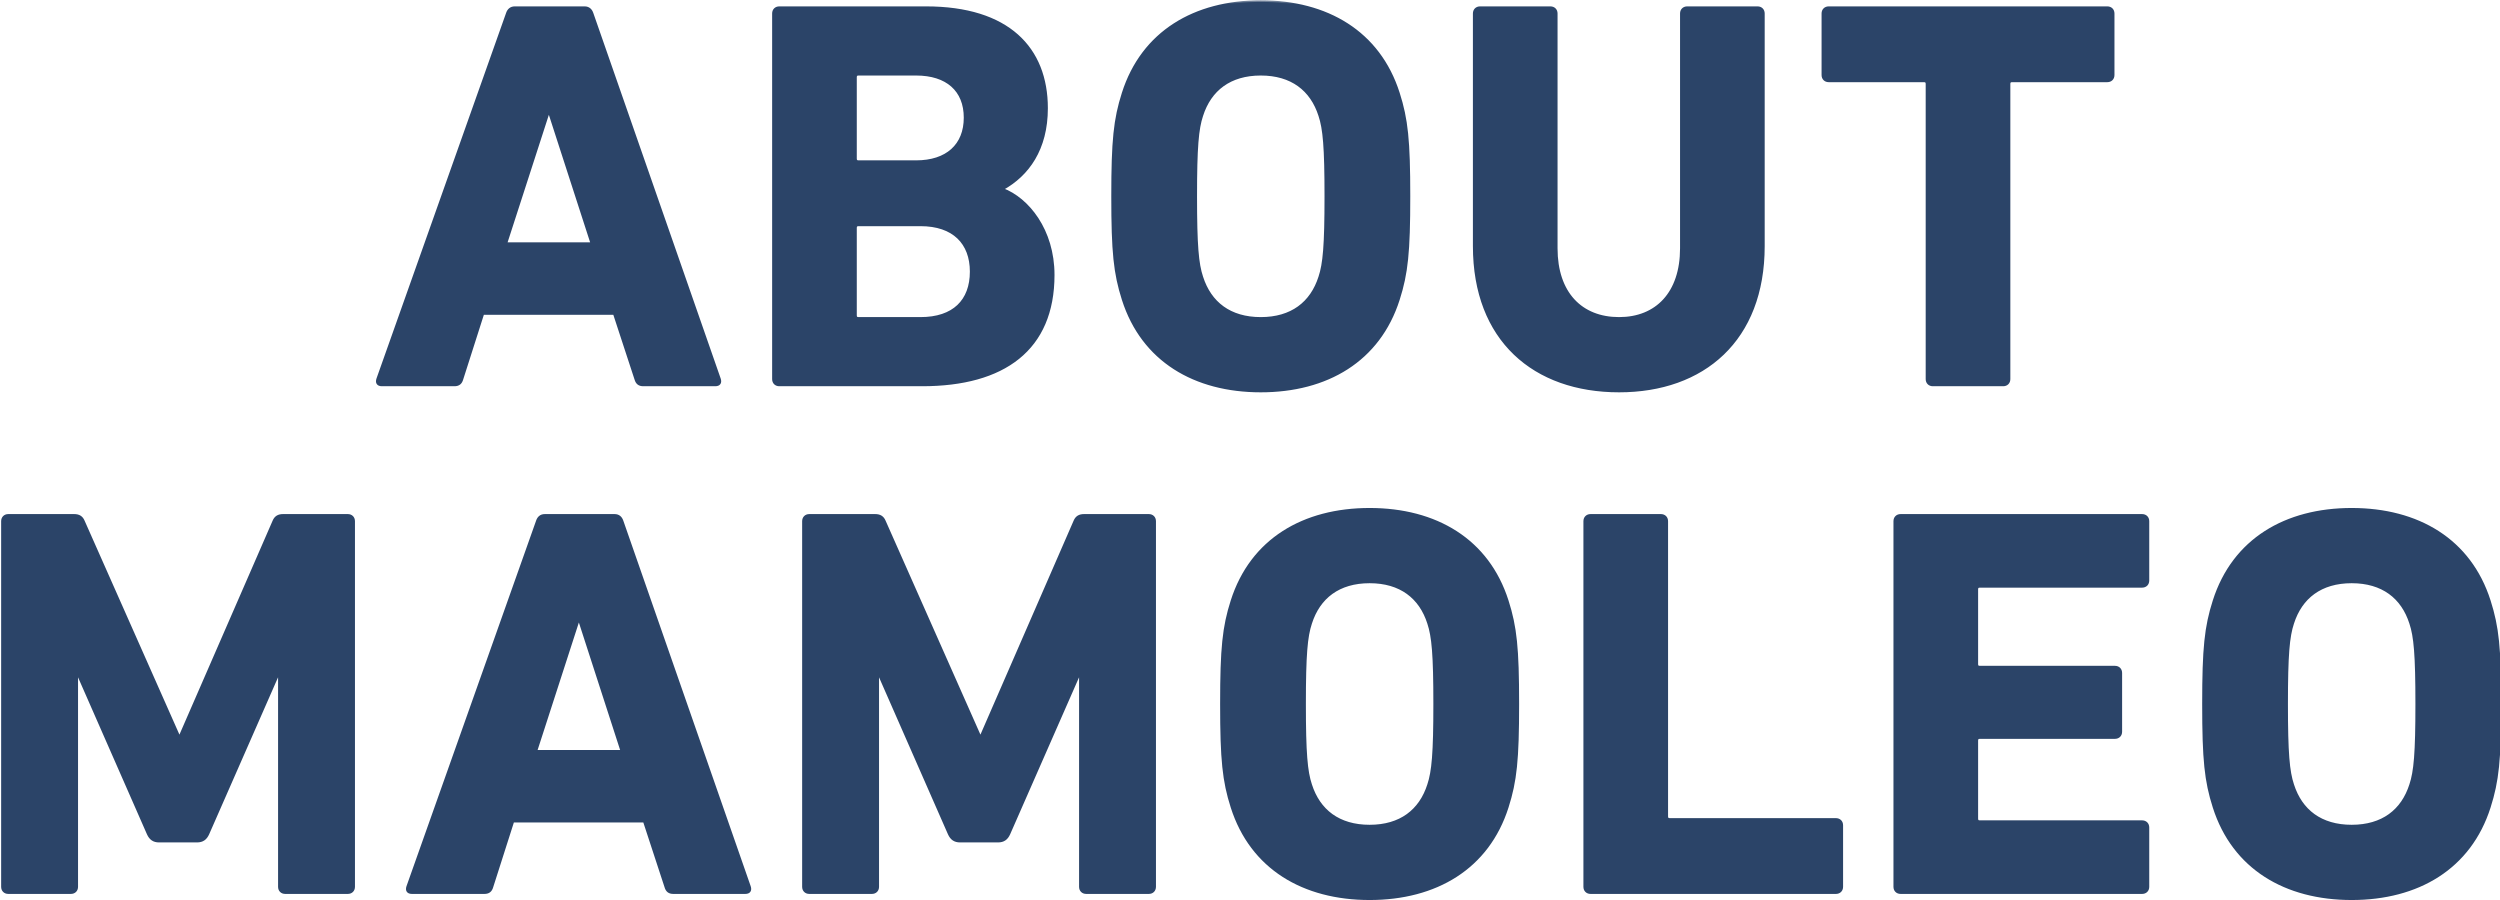 <svg width="325" height="117" viewBox="0 0 325 117" fill="none" xmlns="http://www.w3.org/2000/svg">
<mask id="path-1-outside-1_239_103526" maskUnits="userSpaceOnUse" x="-0.5" y="0" width="326" height="118" fill="black">
<rect fill="white" x="-0.5" width="326" height="118"/>
<path d="M49.14 49.28L65.988 1.76C66.132 1.328 66.42 1.04 66.924 1.04H75.996C76.5 1.04 76.788 1.328 76.932 1.76L93.492 49.28C93.636 49.712 93.492 50 92.988 50H83.628C83.124 50 82.836 49.784 82.692 49.28L79.884 40.712H62.748L60.012 49.28C59.868 49.784 59.58 50 59.076 50H49.644C49.14 50 48.996 49.712 49.14 49.28ZM65.7 31.712H77.004L71.46 14.576H71.244L65.7 31.712ZM100.588 49.28V1.76C100.588 1.328 100.876 1.04 101.308 1.04H120.388C131.044 1.04 136.012 6.296 136.012 14.072C136.012 19.4 133.564 22.712 130.324 24.512V24.656C133.564 25.88 136.876 29.912 136.876 35.744C136.876 45.392 130.468 50 119.884 50H101.308C100.876 50 100.588 49.712 100.588 49.28ZM111.604 21.056H119.092C123.124 21.056 125.5 18.896 125.5 15.296C125.5 11.696 123.124 9.608 119.092 9.608H111.604C111.316 9.608 111.172 9.752 111.172 10.04V20.624C111.172 20.912 111.316 21.056 111.604 21.056ZM111.172 41C111.172 41.288 111.316 41.432 111.604 41.432H119.668C123.988 41.432 126.292 39.128 126.292 35.312C126.292 31.568 123.988 29.192 119.668 29.192H111.604C111.316 29.192 111.172 29.336 111.172 29.624V41ZM163.901 50.792C155.333 50.792 148.565 46.832 146.045 38.912C144.965 35.528 144.677 32.792 144.677 25.52C144.677 18.248 144.965 15.512 146.045 12.128C148.565 4.208 155.333 0.248 163.901 0.248C172.469 0.248 179.237 4.208 181.757 12.128C182.837 15.512 183.125 18.248 183.125 25.52C183.125 32.792 182.837 35.528 181.757 38.912C179.237 46.832 172.469 50.792 163.901 50.792ZM163.901 41.432C167.933 41.432 170.525 39.416 171.605 36.032C172.181 34.304 172.397 31.928 172.397 25.52C172.397 19.112 172.181 16.736 171.605 15.008C170.525 11.624 167.933 9.608 163.901 9.608C159.869 9.608 157.277 11.624 156.197 15.008C155.621 16.736 155.405 19.112 155.405 25.52C155.405 31.928 155.621 34.304 156.197 36.032C157.277 39.416 159.869 41.432 163.901 41.432ZM210.48 50.792C199.464 50.792 191.688 44.168 191.688 32V1.76C191.688 1.328 191.976 1.04 192.408 1.04H201.552C201.984 1.04 202.272 1.328 202.272 1.76V32.288C202.272 38.12 205.512 41.432 210.48 41.432C215.376 41.432 218.616 38.12 218.616 32.288V1.76C218.616 1.328 218.904 1.04 219.336 1.04H228.48C228.912 1.04 229.2 1.328 229.2 1.76V32C229.2 44.168 221.424 50.792 210.48 50.792ZM260.414 50H251.27C250.838 50 250.55 49.712 250.55 49.28V10.904C250.55 10.616 250.406 10.472 250.118 10.472H237.734C237.302 10.472 237.014 10.184 237.014 9.752V1.76C237.014 1.328 237.302 1.04 237.734 1.04H273.95C274.382 1.04 274.67 1.328 274.67 1.76V9.752C274.67 10.184 274.382 10.472 273.95 10.472H261.566C261.278 10.472 261.134 10.616 261.134 10.904V49.28C261.134 49.712 260.846 50 260.414 50ZM0.359 115.28V67.76C0.359 67.328 0.647 67.04 1.079 67.04H9.647C10.223 67.04 10.583 67.256 10.799 67.76L23.183 95.696H23.471L35.639 67.76C35.855 67.256 36.215 67.04 36.791 67.04H45.215C45.647 67.04 45.935 67.328 45.935 67.76V115.28C45.935 115.712 45.647 116 45.215 116H37.079C36.647 116 36.359 115.712 36.359 115.28V87.704H36.071L26.999 108.368C26.711 109.016 26.279 109.304 25.631 109.304H20.663C20.015 109.304 19.583 109.016 19.295 108.368L10.223 87.704H9.935V115.28C9.935 115.712 9.647 116 9.215 116H1.079C0.647 116 0.359 115.712 0.359 115.28ZM53.041 115.28L69.889 67.76C70.033 67.328 70.321 67.04 70.825 67.04H79.897C80.401 67.04 80.689 67.328 80.833 67.76L97.393 115.28C97.537 115.712 97.393 116 96.889 116H87.529C87.025 116 86.737 115.784 86.593 115.28L83.785 106.712H66.649L63.913 115.28C63.769 115.784 63.481 116 62.977 116H53.545C53.041 116 52.897 115.712 53.041 115.28ZM69.601 97.712H80.905L75.361 80.576H75.145L69.601 97.712ZM104.489 115.28V67.76C104.489 67.328 104.777 67.04 105.209 67.04H113.777C114.353 67.04 114.713 67.256 114.929 67.76L127.313 95.696H127.601L139.769 67.76C139.985 67.256 140.345 67.04 140.921 67.04H149.345C149.777 67.04 150.065 67.328 150.065 67.76V115.28C150.065 115.712 149.777 116 149.345 116H141.209C140.777 116 140.489 115.712 140.489 115.28V87.704H140.201L131.129 108.368C130.841 109.016 130.409 109.304 129.761 109.304H124.793C124.145 109.304 123.713 109.016 123.425 108.368L114.353 87.704H114.065V115.28C114.065 115.712 113.777 116 113.345 116H105.209C104.777 116 104.489 115.712 104.489 115.28ZM178.051 116.792C169.483 116.792 162.715 112.832 160.195 104.912C159.115 101.528 158.827 98.792 158.827 91.52C158.827 84.248 159.115 81.512 160.195 78.128C162.715 70.208 169.483 66.248 178.051 66.248C186.619 66.248 193.387 70.208 195.907 78.128C196.987 81.512 197.275 84.248 197.275 91.52C197.275 98.792 196.987 101.528 195.907 104.912C193.387 112.832 186.619 116.792 178.051 116.792ZM178.051 107.432C182.083 107.432 184.675 105.416 185.755 102.032C186.331 100.304 186.547 97.928 186.547 91.52C186.547 85.112 186.331 82.736 185.755 81.008C184.675 77.624 182.083 75.608 178.051 75.608C174.019 75.608 171.427 77.624 170.347 81.008C169.771 82.736 169.555 85.112 169.555 91.52C169.555 97.928 169.771 100.304 170.347 102.032C171.427 105.416 174.019 107.432 178.051 107.432ZM206.054 115.28V67.76C206.054 67.328 206.342 67.04 206.774 67.04H215.918C216.35 67.04 216.638 67.328 216.638 67.76V106.136C216.638 106.424 216.782 106.568 217.07 106.568H238.67C239.102 106.568 239.39 106.856 239.39 107.288V115.28C239.39 115.712 239.102 116 238.67 116H206.774C206.342 116 206.054 115.712 206.054 115.28ZM246.36 115.28V67.76C246.36 67.328 246.648 67.04 247.08 67.04H278.472C278.904 67.04 279.192 67.328 279.192 67.76V75.464C279.192 75.896 278.904 76.184 278.472 76.184H257.376C257.088 76.184 256.944 76.328 256.944 76.616V86.336C256.944 86.624 257.088 86.768 257.376 86.768H274.944C275.376 86.768 275.664 87.056 275.664 87.488V95.12C275.664 95.552 275.376 95.84 274.944 95.84H257.376C257.088 95.84 256.944 95.984 256.944 96.272V106.424C256.944 106.712 257.088 106.856 257.376 106.856H278.472C278.904 106.856 279.192 107.144 279.192 107.576V115.28C279.192 115.712 278.904 116 278.472 116H247.08C246.648 116 246.36 115.712 246.36 115.28ZM305.718 116.792C297.15 116.792 290.382 112.832 287.862 104.912C286.782 101.528 286.494 98.792 286.494 91.52C286.494 84.248 286.782 81.512 287.862 78.128C290.382 70.208 297.15 66.248 305.718 66.248C314.286 66.248 321.054 70.208 323.574 78.128C324.654 81.512 324.942 84.248 324.942 91.52C324.942 98.792 324.654 101.528 323.574 104.912C321.054 112.832 314.286 116.792 305.718 116.792ZM305.718 107.432C309.75 107.432 312.342 105.416 313.422 102.032C313.998 100.304 314.214 97.928 314.214 91.52C314.214 85.112 313.998 82.736 313.422 81.008C312.342 77.624 309.75 75.608 305.718 75.608C301.686 75.608 299.094 77.624 298.014 81.008C297.438 82.736 297.222 85.112 297.222 91.52C297.222 97.928 297.438 100.304 298.014 102.032C299.094 105.416 301.686 107.432 305.718 107.432Z"/>
</mask>
<path d="M49.14 49.28L65.988 1.76C66.132 1.328 66.42 1.04 66.924 1.04H75.996C76.5 1.04 76.788 1.328 76.932 1.76L93.492 49.28C93.636 49.712 93.492 50 92.988 50H83.628C83.124 50 82.836 49.784 82.692 49.28L79.884 40.712H62.748L60.012 49.28C59.868 49.784 59.58 50 59.076 50H49.644C49.14 50 48.996 49.712 49.14 49.28ZM65.7 31.712H77.004L71.46 14.576H71.244L65.7 31.712ZM100.588 49.28V1.76C100.588 1.328 100.876 1.04 101.308 1.04H120.388C131.044 1.04 136.012 6.296 136.012 14.072C136.012 19.4 133.564 22.712 130.324 24.512V24.656C133.564 25.88 136.876 29.912 136.876 35.744C136.876 45.392 130.468 50 119.884 50H101.308C100.876 50 100.588 49.712 100.588 49.28ZM111.604 21.056H119.092C123.124 21.056 125.5 18.896 125.5 15.296C125.5 11.696 123.124 9.608 119.092 9.608H111.604C111.316 9.608 111.172 9.752 111.172 10.04V20.624C111.172 20.912 111.316 21.056 111.604 21.056ZM111.172 41C111.172 41.288 111.316 41.432 111.604 41.432H119.668C123.988 41.432 126.292 39.128 126.292 35.312C126.292 31.568 123.988 29.192 119.668 29.192H111.604C111.316 29.192 111.172 29.336 111.172 29.624V41ZM163.901 50.792C155.333 50.792 148.565 46.832 146.045 38.912C144.965 35.528 144.677 32.792 144.677 25.52C144.677 18.248 144.965 15.512 146.045 12.128C148.565 4.208 155.333 0.248 163.901 0.248C172.469 0.248 179.237 4.208 181.757 12.128C182.837 15.512 183.125 18.248 183.125 25.52C183.125 32.792 182.837 35.528 181.757 38.912C179.237 46.832 172.469 50.792 163.901 50.792ZM163.901 41.432C167.933 41.432 170.525 39.416 171.605 36.032C172.181 34.304 172.397 31.928 172.397 25.52C172.397 19.112 172.181 16.736 171.605 15.008C170.525 11.624 167.933 9.608 163.901 9.608C159.869 9.608 157.277 11.624 156.197 15.008C155.621 16.736 155.405 19.112 155.405 25.52C155.405 31.928 155.621 34.304 156.197 36.032C157.277 39.416 159.869 41.432 163.901 41.432ZM210.48 50.792C199.464 50.792 191.688 44.168 191.688 32V1.76C191.688 1.328 191.976 1.04 192.408 1.04H201.552C201.984 1.04 202.272 1.328 202.272 1.76V32.288C202.272 38.12 205.512 41.432 210.48 41.432C215.376 41.432 218.616 38.12 218.616 32.288V1.76C218.616 1.328 218.904 1.04 219.336 1.04H228.48C228.912 1.04 229.2 1.328 229.2 1.76V32C229.2 44.168 221.424 50.792 210.48 50.792ZM260.414 50H251.27C250.838 50 250.55 49.712 250.55 49.28V10.904C250.55 10.616 250.406 10.472 250.118 10.472H237.734C237.302 10.472 237.014 10.184 237.014 9.752V1.76C237.014 1.328 237.302 1.04 237.734 1.04H273.95C274.382 1.04 274.67 1.328 274.67 1.76V9.752C274.67 10.184 274.382 10.472 273.95 10.472H261.566C261.278 10.472 261.134 10.616 261.134 10.904V49.28C261.134 49.712 260.846 50 260.414 50ZM0.359 115.28V67.76C0.359 67.328 0.647 67.04 1.079 67.04H9.647C10.223 67.04 10.583 67.256 10.799 67.76L23.183 95.696H23.471L35.639 67.76C35.855 67.256 36.215 67.04 36.791 67.04H45.215C45.647 67.04 45.935 67.328 45.935 67.76V115.28C45.935 115.712 45.647 116 45.215 116H37.079C36.647 116 36.359 115.712 36.359 115.28V87.704H36.071L26.999 108.368C26.711 109.016 26.279 109.304 25.631 109.304H20.663C20.015 109.304 19.583 109.016 19.295 108.368L10.223 87.704H9.935V115.28C9.935 115.712 9.647 116 9.215 116H1.079C0.647 116 0.359 115.712 0.359 115.28ZM53.041 115.28L69.889 67.76C70.033 67.328 70.321 67.04 70.825 67.04H79.897C80.401 67.04 80.689 67.328 80.833 67.76L97.393 115.28C97.537 115.712 97.393 116 96.889 116H87.529C87.025 116 86.737 115.784 86.593 115.28L83.785 106.712H66.649L63.913 115.28C63.769 115.784 63.481 116 62.977 116H53.545C53.041 116 52.897 115.712 53.041 115.28ZM69.601 97.712H80.905L75.361 80.576H75.145L69.601 97.712ZM104.489 115.28V67.76C104.489 67.328 104.777 67.04 105.209 67.04H113.777C114.353 67.04 114.713 67.256 114.929 67.76L127.313 95.696H127.601L139.769 67.76C139.985 67.256 140.345 67.04 140.921 67.04H149.345C149.777 67.04 150.065 67.328 150.065 67.76V115.28C150.065 115.712 149.777 116 149.345 116H141.209C140.777 116 140.489 115.712 140.489 115.28V87.704H140.201L131.129 108.368C130.841 109.016 130.409 109.304 129.761 109.304H124.793C124.145 109.304 123.713 109.016 123.425 108.368L114.353 87.704H114.065V115.28C114.065 115.712 113.777 116 113.345 116H105.209C104.777 116 104.489 115.712 104.489 115.28ZM178.051 116.792C169.483 116.792 162.715 112.832 160.195 104.912C159.115 101.528 158.827 98.792 158.827 91.52C158.827 84.248 159.115 81.512 160.195 78.128C162.715 70.208 169.483 66.248 178.051 66.248C186.619 66.248 193.387 70.208 195.907 78.128C196.987 81.512 197.275 84.248 197.275 91.52C197.275 98.792 196.987 101.528 195.907 104.912C193.387 112.832 186.619 116.792 178.051 116.792ZM178.051 107.432C182.083 107.432 184.675 105.416 185.755 102.032C186.331 100.304 186.547 97.928 186.547 91.52C186.547 85.112 186.331 82.736 185.755 81.008C184.675 77.624 182.083 75.608 178.051 75.608C174.019 75.608 171.427 77.624 170.347 81.008C169.771 82.736 169.555 85.112 169.555 91.52C169.555 97.928 169.771 100.304 170.347 102.032C171.427 105.416 174.019 107.432 178.051 107.432ZM206.054 115.28V67.76C206.054 67.328 206.342 67.04 206.774 67.04H215.918C216.35 67.04 216.638 67.328 216.638 67.76V106.136C216.638 106.424 216.782 106.568 217.07 106.568H238.67C239.102 106.568 239.39 106.856 239.39 107.288V115.28C239.39 115.712 239.102 116 238.67 116H206.774C206.342 116 206.054 115.712 206.054 115.28ZM246.36 115.28V67.76C246.36 67.328 246.648 67.04 247.08 67.04H278.472C278.904 67.04 279.192 67.328 279.192 67.76V75.464C279.192 75.896 278.904 76.184 278.472 76.184H257.376C257.088 76.184 256.944 76.328 256.944 76.616V86.336C256.944 86.624 257.088 86.768 257.376 86.768H274.944C275.376 86.768 275.664 87.056 275.664 87.488V95.12C275.664 95.552 275.376 95.84 274.944 95.84H257.376C257.088 95.84 256.944 95.984 256.944 96.272V106.424C256.944 106.712 257.088 106.856 257.376 106.856H278.472C278.904 106.856 279.192 107.144 279.192 107.576V115.28C279.192 115.712 278.904 116 278.472 116H247.08C246.648 116 246.36 115.712 246.36 115.28ZM305.718 116.792C297.15 116.792 290.382 112.832 287.862 104.912C286.782 101.528 286.494 98.792 286.494 91.52C286.494 84.248 286.782 81.512 287.862 78.128C290.382 70.208 297.15 66.248 305.718 66.248C314.286 66.248 321.054 70.208 323.574 78.128C324.654 81.512 324.942 84.248 324.942 91.52C324.942 98.792 324.654 101.528 323.574 104.912C321.054 112.832 314.286 116.792 305.718 116.792ZM305.718 107.432C309.75 107.432 312.342 105.416 313.422 102.032C313.998 100.304 314.214 97.928 314.214 91.52C314.214 85.112 313.998 82.736 313.422 81.008C312.342 77.624 309.75 75.608 305.718 75.608C301.686 75.608 299.094 77.624 298.014 81.008C297.438 82.736 297.222 85.112 297.222 91.52C297.222 97.928 297.438 100.304 298.014 102.032C299.094 105.416 301.686 107.432 305.718 107.432Z" fill="#2B4468"/>
<path d="M49.14 49.28L48.942 49.21L48.941 49.214L49.14 49.28ZM65.988 1.76L66.186 1.83L66.187 1.826L65.988 1.76ZM76.932 1.76L76.733 1.826L76.733 1.829L76.932 1.76ZM93.492 49.28L93.691 49.214L93.69 49.211L93.492 49.28ZM82.692 49.28L82.894 49.222L82.891 49.215L82.692 49.28ZM79.884 40.712L80.083 40.647L80.036 40.502H79.884V40.712ZM62.748 40.712V40.502H62.594L62.548 40.648L62.748 40.712ZM60.012 49.28L59.812 49.216L59.81 49.222L60.012 49.28ZM65.7 31.712L65.5 31.647L65.411 31.922H65.7V31.712ZM77.004 31.712V31.922H77.292L77.204 31.647L77.004 31.712ZM71.46 14.576L71.659 14.511L71.612 14.366H71.46V14.576ZM71.244 14.576V14.366H71.091L71.044 14.511L71.244 14.576ZM49.338 49.35L66.186 1.83L65.79 1.69L48.942 49.21L49.338 49.35ZM66.187 1.826C66.251 1.636 66.34 1.494 66.454 1.4C66.565 1.309 66.715 1.25 66.924 1.25V0.83C66.629 0.83 66.382 0.915 66.187 1.076C65.995 1.234 65.869 1.452 65.788 1.694L66.187 1.826ZM66.924 1.25H75.996V0.83H66.924V1.25ZM75.996 1.25C76.205 1.25 76.354 1.309 76.465 1.4C76.579 1.494 76.669 1.636 76.733 1.826L77.131 1.694C77.05 1.452 76.924 1.234 76.732 1.076C76.537 0.915 76.29 0.83 75.996 0.83V1.25ZM76.733 1.829L93.293 49.349L93.69 49.211L77.13 1.691L76.733 1.829ZM93.293 49.346C93.357 49.539 93.336 49.642 93.306 49.688C93.281 49.728 93.207 49.79 92.988 49.79V50.21C93.273 50.21 93.523 50.128 93.659 49.916C93.791 49.71 93.771 49.453 93.691 49.214L93.293 49.346ZM92.988 49.79H83.628V50.21H92.988V49.79ZM83.628 49.79C83.405 49.79 83.257 49.742 83.152 49.662C83.047 49.581 82.958 49.447 82.894 49.222L82.49 49.338C82.57 49.617 82.697 49.843 82.897 49.996C83.098 50.15 83.346 50.21 83.628 50.21V49.79ZM82.891 49.215L80.083 40.647L79.684 40.777L82.492 49.345L82.891 49.215ZM79.884 40.502H62.748V40.922H79.884V40.502ZM62.548 40.648L59.812 49.216L60.212 49.344L62.948 40.776L62.548 40.648ZM59.81 49.222C59.745 49.447 59.657 49.581 59.551 49.662C59.446 49.742 59.298 49.79 59.076 49.79V50.21C59.357 50.21 59.605 50.15 59.806 49.996C60.007 49.843 60.134 49.617 60.214 49.338L59.81 49.222ZM59.076 49.79H49.644V50.21H59.076V49.79ZM49.644 49.79C49.425 49.79 49.351 49.728 49.325 49.688C49.295 49.642 49.275 49.539 49.339 49.346L48.941 49.214C48.861 49.453 48.84 49.71 48.972 49.916C49.109 50.128 49.359 50.21 49.644 50.21V49.79ZM65.7 31.922H77.004V31.502H65.7V31.922ZM77.204 31.647L71.659 14.511L71.26 14.641L76.804 31.777L77.204 31.647ZM71.46 14.366H71.244V14.786H71.46V14.366ZM71.044 14.511L65.5 31.647L65.9 31.777L71.444 14.641L71.044 14.511ZM130.324 24.512L130.222 24.328L130.114 24.388V24.512H130.324ZM130.324 24.656H130.114V24.801L130.249 24.852L130.324 24.656ZM100.798 49.28V1.76H100.378V49.28H100.798ZM100.798 1.76C100.798 1.592 100.853 1.468 100.934 1.386C101.015 1.305 101.139 1.25 101.308 1.25V0.83C101.044 0.83 100.808 0.919 100.637 1.09C100.466 1.26 100.378 1.496 100.378 1.76H100.798ZM101.308 1.25H120.388V0.83H101.308V1.25ZM120.388 1.25C125.684 1.25 129.533 2.556 132.056 4.797C134.576 7.035 135.802 10.23 135.802 14.072H136.222C136.222 10.138 134.963 6.817 132.335 4.483C129.71 2.152 125.748 0.83 120.388 0.83V1.25ZM135.802 14.072C135.802 19.323 133.396 22.565 130.222 24.328L130.426 24.696C133.732 22.859 136.222 19.477 136.222 14.072H135.802ZM130.114 24.512V24.656H130.534V24.512H130.114ZM130.249 24.852C133.399 26.042 136.666 29.99 136.666 35.744H137.086C137.086 29.834 133.728 25.718 130.398 24.459L130.249 24.852ZM136.666 35.744C136.666 40.518 135.083 44.016 132.217 46.327C129.343 48.643 125.15 49.79 119.884 49.79V50.21C125.202 50.21 129.504 49.053 132.48 46.654C135.464 44.248 137.086 40.618 137.086 35.744H136.666ZM119.884 49.79H101.308V50.21H119.884V49.79ZM101.308 49.79C101.139 49.79 101.015 49.735 100.934 49.654C100.853 49.572 100.798 49.448 100.798 49.28H100.378C100.378 49.544 100.466 49.78 100.637 49.95C100.808 50.121 101.044 50.21 101.308 50.21V49.79ZM111.604 21.266H119.092V20.846H111.604V21.266ZM119.092 21.266C121.144 21.266 122.801 20.716 123.948 19.682C125.098 18.645 125.71 17.144 125.71 15.296H125.29C125.29 17.048 124.713 18.427 123.667 19.37C122.618 20.316 121.072 20.846 119.092 20.846V21.266ZM125.71 15.296C125.71 13.447 125.098 11.964 123.947 10.945C122.799 9.929 121.142 9.398 119.092 9.398V9.818C121.073 9.818 122.62 10.331 123.668 11.259C124.713 12.184 125.29 13.544 125.29 15.296H125.71ZM119.092 9.398H111.604V9.818H119.092V9.398ZM111.604 9.398C111.427 9.398 111.256 9.442 111.131 9.568C111.006 9.693 110.962 9.864 110.962 10.04H111.382C111.382 9.928 111.409 9.883 111.428 9.864C111.447 9.846 111.492 9.818 111.604 9.818V9.398ZM110.962 10.04V20.624H111.382V10.04H110.962ZM110.962 20.624C110.962 20.8 111.006 20.971 111.131 21.096C111.256 21.222 111.427 21.266 111.604 21.266V20.846C111.492 20.846 111.447 20.818 111.428 20.799C111.409 20.781 111.382 20.736 111.382 20.624H110.962ZM110.962 41C110.962 41.176 111.006 41.347 111.131 41.472C111.256 41.598 111.427 41.642 111.604 41.642V41.222C111.492 41.222 111.447 41.194 111.428 41.175C111.409 41.157 111.382 41.112 111.382 41H110.962ZM111.604 41.642H119.668V41.222H111.604V41.642ZM119.668 41.642C121.863 41.642 123.578 41.056 124.744 39.956C125.912 38.854 126.502 37.263 126.502 35.312H126.082C126.082 37.177 125.52 38.646 124.456 39.65C123.39 40.656 121.792 41.222 119.668 41.222V41.642ZM126.502 35.312C126.502 33.396 125.911 31.806 124.744 30.696C123.579 29.587 121.865 28.982 119.668 28.982V29.402C121.79 29.402 123.388 29.985 124.455 31C125.52 32.014 126.082 33.484 126.082 35.312H126.502ZM119.668 28.982H111.604V29.402H119.668V28.982ZM111.604 28.982C111.427 28.982 111.256 29.026 111.131 29.151C111.006 29.277 110.962 29.448 110.962 29.624H111.382C111.382 29.512 111.409 29.467 111.428 29.448C111.447 29.43 111.492 29.402 111.604 29.402V28.982ZM110.962 29.624V41H111.382V29.624H110.962ZM146.045 38.912L146.245 38.848L146.245 38.848L146.045 38.912ZM146.045 12.128L146.245 12.192L146.245 12.192L146.045 12.128ZM181.757 12.128L181.557 12.192L181.557 12.192L181.757 12.128ZM181.757 38.912L181.557 38.848L181.557 38.848L181.757 38.912ZM171.605 36.032L171.406 35.966L171.405 35.968L171.605 36.032ZM171.605 15.008L171.405 15.072L171.406 15.074L171.605 15.008ZM156.197 15.008L156.396 15.074L156.397 15.072L156.197 15.008ZM156.197 36.032L156.397 35.968L156.396 35.966L156.197 36.032ZM163.901 50.582C155.403 50.582 148.731 46.662 146.245 38.848L145.845 38.976C148.399 47.002 155.263 51.002 163.901 51.002V50.582ZM146.245 38.848C145.175 35.496 144.887 32.788 144.887 25.52H144.467C144.467 32.796 144.755 35.559 145.845 38.976L146.245 38.848ZM144.887 25.52C144.887 18.252 145.175 15.543 146.245 12.192L145.845 12.064C144.755 15.48 144.467 18.244 144.467 25.52H144.887ZM146.245 12.192C148.731 4.378 155.403 0.458 163.901 0.458V0.038C155.263 0.038 148.399 4.038 145.845 12.064L146.245 12.192ZM163.901 0.458C172.399 0.458 179.071 4.378 181.557 12.192L181.957 12.064C179.403 4.038 172.539 0.038 163.901 0.038V0.458ZM181.557 12.192C182.627 15.543 182.915 18.252 182.915 25.52H183.335C183.335 18.244 183.047 15.48 181.957 12.064L181.557 12.192ZM182.915 25.52C182.915 32.788 182.627 35.496 181.557 38.848L181.957 38.976C183.047 35.559 183.335 32.796 183.335 25.52H182.915ZM181.557 38.848C179.071 46.662 172.399 50.582 163.901 50.582V51.002C172.539 51.002 179.403 47.002 181.957 38.976L181.557 38.848ZM163.901 41.642C165.953 41.642 167.654 41.129 168.983 40.171C170.312 39.214 171.254 37.824 171.805 36.096L171.405 35.968C170.876 37.624 169.982 38.934 168.737 39.831C167.492 40.727 165.881 41.222 163.901 41.222V41.642ZM171.804 36.098C172.393 34.332 172.607 31.921 172.607 25.52H172.187C172.187 31.935 171.969 34.276 171.406 35.966L171.804 36.098ZM172.607 25.52C172.607 19.119 172.393 16.708 171.804 14.942L171.406 15.074C171.969 16.764 172.187 19.105 172.187 25.52H172.607ZM171.805 14.944C171.254 13.216 170.312 11.826 168.983 10.869C167.654 9.911 165.953 9.398 163.901 9.398V9.818C165.881 9.818 167.492 10.313 168.737 11.209C169.982 12.106 170.876 13.415 171.405 15.072L171.805 14.944ZM163.901 9.398C161.849 9.398 160.148 9.911 158.819 10.869C157.49 11.826 156.548 13.216 155.997 14.944L156.397 15.072C156.926 13.415 157.82 12.106 159.065 11.209C160.31 10.313 161.921 9.818 163.901 9.818V9.398ZM155.998 14.942C155.409 16.708 155.195 19.119 155.195 25.52H155.615C155.615 19.105 155.833 16.764 156.396 15.074L155.998 14.942ZM155.195 25.52C155.195 31.921 155.409 34.332 155.998 36.098L156.396 35.966C155.833 34.276 155.615 31.935 155.615 25.52H155.195ZM155.997 36.096C156.548 37.824 157.49 39.214 158.819 40.171C160.148 41.129 161.849 41.642 163.901 41.642V41.222C161.921 41.222 160.31 40.727 159.065 39.831C157.82 38.934 156.926 37.624 156.397 35.968L155.997 36.096ZM210.48 50.582C205.013 50.582 200.372 48.939 197.098 45.807C193.826 42.677 191.898 38.038 191.898 32H191.478C191.478 38.13 193.438 42.887 196.808 46.111C200.176 49.333 204.93 51.002 210.48 51.002V50.582ZM191.898 32V1.76H191.478V32H191.898ZM191.898 1.76C191.898 1.592 191.953 1.468 192.034 1.386C192.116 1.305 192.24 1.25 192.408 1.25V0.83C192.144 0.83 191.908 0.919 191.737 1.09C191.567 1.26 191.478 1.496 191.478 1.76H191.898ZM192.408 1.25H201.552V0.83H192.408V1.25ZM201.552 1.25C201.72 1.25 201.844 1.305 201.925 1.386C202.007 1.468 202.062 1.592 202.062 1.76H202.482C202.482 1.496 202.393 1.26 202.222 1.09C202.052 0.919 201.816 0.83 201.552 0.83V1.25ZM202.062 1.76V32.288H202.482V1.76H202.062ZM202.062 32.288C202.062 35.242 202.883 37.584 204.358 39.189C205.836 40.797 207.948 41.642 210.48 41.642V41.222C208.044 41.222 206.052 40.411 204.668 38.905C203.281 37.396 202.482 35.166 202.482 32.288H202.062ZM210.48 41.642C212.977 41.642 215.071 40.796 216.539 39.189C218.005 37.583 218.826 35.242 218.826 32.288H218.406C218.406 35.166 217.607 37.397 216.229 38.905C214.853 40.412 212.879 41.222 210.48 41.222V41.642ZM218.826 32.288V1.76H218.406V32.288H218.826ZM218.826 1.76C218.826 1.592 218.881 1.468 218.962 1.386C219.044 1.305 219.168 1.25 219.336 1.25V0.83C219.072 0.83 218.836 0.919 218.665 1.09C218.495 1.26 218.406 1.496 218.406 1.76H218.826ZM219.336 1.25H228.48V0.83H219.336V1.25ZM228.48 1.25C228.648 1.25 228.772 1.305 228.853 1.386C228.935 1.468 228.99 1.592 228.99 1.76H229.41C229.41 1.496 229.321 1.26 229.15 1.09C228.98 0.919 228.744 0.83 228.48 0.83V1.25ZM228.99 1.76V32H229.41V1.76H228.99ZM228.99 32C228.99 38.038 227.062 42.677 223.799 45.807C220.534 48.939 215.91 50.582 210.48 50.582V51.002C215.994 51.002 220.73 49.333 224.089 46.111C227.45 42.887 229.41 38.13 229.41 32H228.99ZM260.414 49.79H251.27V50.21H260.414V49.79ZM251.27 49.79C251.102 49.79 250.978 49.735 250.897 49.654C250.815 49.572 250.76 49.448 250.76 49.28H250.34C250.34 49.544 250.429 49.78 250.6 49.95C250.77 50.121 251.006 50.21 251.27 50.21V49.79ZM250.76 49.28V10.904H250.34V49.28H250.76ZM250.76 10.904C250.76 10.728 250.716 10.557 250.591 10.431C250.465 10.306 250.295 10.262 250.118 10.262V10.682C250.23 10.682 250.275 10.71 250.294 10.729C250.312 10.747 250.34 10.792 250.34 10.904H250.76ZM250.118 10.262H237.734V10.682H250.118V10.262ZM237.734 10.262C237.566 10.262 237.442 10.207 237.361 10.126C237.279 10.044 237.224 9.92 237.224 9.752H236.804C236.804 10.016 236.893 10.252 237.064 10.422C237.234 10.593 237.47 10.682 237.734 10.682V10.262ZM237.224 9.752V1.76H236.804V9.752H237.224ZM237.224 1.76C237.224 1.592 237.279 1.468 237.361 1.386C237.442 1.305 237.566 1.25 237.734 1.25V0.83C237.47 0.83 237.234 0.919 237.064 1.09C236.893 1.26 236.804 1.496 236.804 1.76H237.224ZM237.734 1.25H273.95V0.83H237.734V1.25ZM273.95 1.25C274.118 1.25 274.242 1.305 274.324 1.386C274.405 1.468 274.46 1.592 274.46 1.76H274.88C274.88 1.496 274.791 1.26 274.621 1.09C274.45 0.919 274.214 0.83 273.95 0.83V1.25ZM274.46 1.76V9.752H274.88V1.76H274.46ZM274.46 9.752C274.46 9.92 274.405 10.044 274.324 10.126C274.242 10.207 274.118 10.262 273.95 10.262V10.682C274.214 10.682 274.45 10.593 274.621 10.422C274.791 10.252 274.88 10.016 274.88 9.752H274.46ZM273.95 10.262H261.566V10.682H273.95V10.262ZM261.566 10.262C261.39 10.262 261.219 10.306 261.094 10.431C260.968 10.557 260.924 10.728 260.924 10.904H261.344C261.344 10.792 261.372 10.747 261.391 10.729C261.409 10.71 261.455 10.682 261.566 10.682V10.262ZM260.924 10.904V49.28H261.344V10.904H260.924ZM260.924 49.28C260.924 49.448 260.869 49.572 260.788 49.654C260.706 49.735 260.582 49.79 260.414 49.79V50.21C260.678 50.21 260.914 50.121 261.085 49.95C261.255 49.78 261.344 49.544 261.344 49.28H260.924ZM10.799 67.76L10.606 67.843L10.607 67.845L10.799 67.76ZM23.183 95.696L22.991 95.781L23.046 95.906H23.183V95.696ZM23.471 95.696V95.906H23.608L23.663 95.78L23.471 95.696ZM35.639 67.76L35.831 67.844L35.832 67.843L35.639 67.76ZM36.359 87.704H36.569V87.494H36.359V87.704ZM36.071 87.704V87.494H35.933L35.878 87.62L36.071 87.704ZM26.999 108.368L27.191 108.453L27.191 108.452L26.999 108.368ZM19.295 108.368L19.102 108.452L19.103 108.453L19.295 108.368ZM10.223 87.704L10.415 87.62L10.36 87.494H10.223V87.704ZM9.935 87.704V87.494H9.725V87.704H9.935ZM0.569 115.28V67.76H0.149V115.28H0.569ZM0.569 67.76C0.569 67.592 0.624 67.468 0.705 67.386C0.786 67.305 0.91 67.25 1.079 67.25V66.83C0.815 66.83 0.579 66.919 0.408 67.09C0.237 67.26 0.149 67.496 0.149 67.76H0.569ZM1.079 67.25H9.647V66.83H1.079V67.25ZM9.647 67.25C9.909 67.25 10.101 67.299 10.247 67.39C10.391 67.479 10.51 67.621 10.606 67.843L10.992 67.677C10.871 67.395 10.702 67.177 10.468 67.032C10.236 66.889 9.96 66.83 9.647 66.83V67.25ZM10.607 67.845L22.991 95.781L23.375 95.611L10.991 67.675L10.607 67.845ZM23.183 95.906H23.471V95.486H23.183V95.906ZM23.663 95.78L35.831 67.844L35.446 67.676L23.278 95.612L23.663 95.78ZM35.832 67.843C35.927 67.621 36.046 67.479 36.19 67.39C36.336 67.299 36.528 67.25 36.791 67.25V66.83C36.477 66.83 36.201 66.889 35.969 67.032C35.735 67.177 35.566 67.395 35.446 67.677L35.832 67.843ZM36.791 67.25H45.215V66.83H36.791V67.25ZM45.215 67.25C45.383 67.25 45.507 67.305 45.588 67.386C45.669 67.468 45.725 67.592 45.725 67.76H46.145C46.145 67.496 46.056 67.26 45.885 67.09C45.714 66.919 45.478 66.83 45.215 66.83V67.25ZM45.725 67.76V115.28H46.145V67.76H45.725ZM45.725 115.28C45.725 115.448 45.669 115.572 45.588 115.654C45.507 115.735 45.383 115.79 45.215 115.79V116.21C45.478 116.21 45.714 116.121 45.885 115.95C46.056 115.78 46.145 115.544 46.145 115.28H45.725ZM45.215 115.79H37.079V116.21H45.215V115.79ZM37.079 115.79C36.91 115.79 36.786 115.735 36.705 115.654C36.624 115.572 36.569 115.448 36.569 115.28H36.149C36.149 115.544 36.237 115.78 36.408 115.95C36.579 116.121 36.815 116.21 37.079 116.21V115.79ZM36.569 115.28V87.704H36.149V115.28H36.569ZM36.359 87.494H36.071V87.914H36.359V87.494ZM35.878 87.62L26.806 108.284L27.191 108.452L36.263 87.788L35.878 87.62ZM26.807 108.283C26.674 108.582 26.515 108.78 26.331 108.905C26.149 109.03 25.922 109.094 25.631 109.094V109.514C25.987 109.514 26.3 109.434 26.568 109.253C26.834 109.072 27.035 108.802 27.191 108.453L26.807 108.283ZM25.631 109.094H20.663V109.514H25.631V109.094ZM20.663 109.094C20.371 109.094 20.144 109.03 19.962 108.905C19.778 108.78 19.619 108.582 19.486 108.283L19.103 108.453C19.258 108.802 19.459 109.072 19.726 109.253C19.993 109.434 20.306 109.514 20.663 109.514V109.094ZM19.487 108.284L10.415 87.62L10.03 87.788L19.102 108.452L19.487 108.284ZM10.223 87.494H9.935V87.914H10.223V87.494ZM9.725 87.704V115.28H10.145V87.704H9.725ZM9.725 115.28C9.725 115.448 9.669 115.572 9.588 115.654C9.507 115.735 9.383 115.79 9.215 115.79V116.21C9.478 116.21 9.714 116.121 9.885 115.95C10.056 115.78 10.145 115.544 10.145 115.28H9.725ZM9.215 115.79H1.079V116.21H9.215V115.79ZM1.079 115.79C0.91 115.79 0.786 115.735 0.705 115.654C0.624 115.572 0.569 115.448 0.569 115.28H0.149C0.149 115.544 0.237 115.78 0.408 115.95C0.579 116.121 0.815 116.21 1.079 116.21V115.79ZM53.041 115.28L52.843 115.21L52.841 115.214L53.041 115.28ZM69.889 67.76L70.087 67.83L70.088 67.826L69.889 67.76ZM80.833 67.76L80.633 67.826L80.634 67.829L80.833 67.76ZM97.393 115.28L97.592 115.214L97.591 115.211L97.393 115.28ZM86.593 115.28L86.795 115.222L86.792 115.215L86.593 115.28ZM83.785 106.712L83.984 106.647L83.937 106.502H83.785V106.712ZM66.649 106.712V106.502H66.495L66.449 106.648L66.649 106.712ZM63.913 115.28L63.712 115.216L63.711 115.222L63.913 115.28ZM69.601 97.712L69.401 97.647L69.312 97.922H69.601V97.712ZM80.905 97.712V97.922H81.193L81.105 97.647L80.905 97.712ZM75.361 80.576L75.561 80.511L75.513 80.366H75.361V80.576ZM75.145 80.576V80.366H74.992L74.945 80.511L75.145 80.576ZM53.239 115.35L70.087 67.83L69.691 67.69L52.843 115.21L53.239 115.35ZM70.088 67.826C70.151 67.636 70.241 67.494 70.355 67.4C70.466 67.309 70.615 67.25 70.825 67.25V66.83C70.53 66.83 70.283 66.915 70.088 67.076C69.896 67.234 69.77 67.452 69.689 67.694L70.088 67.826ZM70.825 67.25H79.897V66.83H70.825V67.25ZM79.897 67.25C80.106 67.25 80.255 67.309 80.366 67.4C80.48 67.494 80.57 67.636 80.633 67.826L81.032 67.694C80.951 67.452 80.825 67.234 80.633 67.076C80.438 66.915 80.192 66.83 79.897 66.83V67.25ZM80.634 67.829L97.194 115.349L97.591 115.211L81.031 67.691L80.634 67.829ZM97.193 115.346C97.258 115.539 97.237 115.642 97.207 115.688C97.182 115.728 97.108 115.79 96.889 115.79V116.21C97.174 116.21 97.424 116.128 97.56 115.916C97.692 115.71 97.672 115.453 97.592 115.214L97.193 115.346ZM96.889 115.79H87.529V116.21H96.889V115.79ZM87.529 115.79C87.306 115.79 87.158 115.742 87.053 115.662C86.948 115.582 86.859 115.447 86.795 115.222L86.391 115.338C86.47 115.617 86.598 115.842 86.798 115.996C86.999 116.15 87.247 116.21 87.529 116.21V115.79ZM86.792 115.215L83.984 106.647L83.585 106.777L86.393 115.345L86.792 115.215ZM83.785 106.502H66.649V106.922H83.785V106.502ZM66.449 106.648L63.713 115.216L64.113 115.344L66.849 106.776L66.449 106.648ZM63.711 115.222C63.646 115.447 63.558 115.582 63.452 115.662C63.347 115.742 63.199 115.79 62.977 115.79V116.21C63.258 116.21 63.506 116.15 63.707 115.996C63.908 115.842 64.035 115.617 64.115 115.338L63.711 115.222ZM62.977 115.79H53.545V116.21H62.977V115.79ZM53.545 115.79C53.326 115.79 53.252 115.728 53.226 115.688C53.196 115.642 53.176 115.539 53.24 115.346L52.841 115.214C52.762 115.453 52.741 115.71 52.873 115.916C53.01 116.128 53.26 116.21 53.545 116.21V115.79ZM69.601 97.922H80.905V97.502H69.601V97.922ZM81.105 97.647L75.561 80.511L75.161 80.641L80.705 97.777L81.105 97.647ZM75.361 80.366H75.145V80.786H75.361V80.366ZM74.945 80.511L69.401 97.647L69.8 97.777L75.344 80.641L74.945 80.511ZM114.929 67.76L114.736 67.843L114.737 67.845L114.929 67.76ZM127.313 95.696L127.121 95.781L127.176 95.906H127.313V95.696ZM127.601 95.696V95.906H127.738L127.793 95.78L127.601 95.696ZM139.769 67.76L139.961 67.844L139.962 67.843L139.769 67.76ZM140.489 87.704H140.699V87.494H140.489V87.704ZM140.201 87.704V87.494H140.063L140.008 87.62L140.201 87.704ZM131.129 108.368L131.32 108.453L131.321 108.452L131.129 108.368ZM123.425 108.368L123.232 108.452L123.233 108.453L123.425 108.368ZM114.353 87.704L114.545 87.62L114.49 87.494H114.353V87.704ZM114.065 87.704V87.494H113.855V87.704H114.065ZM104.699 115.28V67.76H104.279V115.28H104.699ZM104.699 67.76C104.699 67.592 104.754 67.468 104.835 67.386C104.916 67.305 105.04 67.25 105.209 67.25V66.83C104.945 66.83 104.709 66.919 104.538 67.09C104.367 67.26 104.279 67.496 104.279 67.76H104.699ZM105.209 67.25H113.777V66.83H105.209V67.25ZM113.777 67.25C114.039 67.25 114.231 67.299 114.377 67.39C114.521 67.479 114.64 67.621 114.736 67.843L115.122 67.677C115.001 67.395 114.832 67.177 114.598 67.032C114.366 66.889 114.09 66.83 113.777 66.83V67.25ZM114.737 67.845L127.121 95.781L127.505 95.611L115.121 67.675L114.737 67.845ZM127.313 95.906H127.601V95.486H127.313V95.906ZM127.793 95.78L139.961 67.844L139.576 67.676L127.408 95.612L127.793 95.78ZM139.962 67.843C140.057 67.621 140.176 67.479 140.32 67.39C140.466 67.299 140.658 67.25 140.921 67.25V66.83C140.607 66.83 140.331 66.889 140.099 67.032C139.865 67.177 139.696 67.395 139.576 67.677L139.962 67.843ZM140.921 67.25H149.345V66.83H140.921V67.25ZM149.345 67.25C149.513 67.25 149.637 67.305 149.718 67.386C149.799 67.468 149.855 67.592 149.855 67.76H150.275C150.275 67.496 150.186 67.26 150.015 67.09C149.844 66.919 149.608 66.83 149.345 66.83V67.25ZM149.855 67.76V115.28H150.275V67.76H149.855ZM149.855 115.28C149.855 115.448 149.799 115.572 149.718 115.654C149.637 115.735 149.513 115.79 149.345 115.79V116.21C149.608 116.21 149.844 116.121 150.015 115.95C150.186 115.78 150.275 115.544 150.275 115.28H149.855ZM149.345 115.79H141.209V116.21H149.345V115.79ZM141.209 115.79C141.04 115.79 140.916 115.735 140.835 115.654C140.754 115.572 140.699 115.448 140.699 115.28H140.279C140.279 115.544 140.367 115.78 140.538 115.95C140.709 116.121 140.945 116.21 141.209 116.21V115.79ZM140.699 115.28V87.704H140.279V115.28H140.699ZM140.489 87.494H140.201V87.914H140.489V87.494ZM140.008 87.62L130.936 108.284L131.321 108.452L140.393 87.788L140.008 87.62ZM130.937 108.283C130.804 108.582 130.645 108.78 130.462 108.905C130.279 109.03 130.052 109.094 129.761 109.094V109.514C130.117 109.514 130.43 109.434 130.698 109.253C130.964 109.072 131.165 108.802 131.32 108.453L130.937 108.283ZM129.761 109.094H124.793V109.514H129.761V109.094ZM124.793 109.094C124.501 109.094 124.274 109.03 124.092 108.905C123.908 108.78 123.749 108.582 123.616 108.283L123.233 108.453C123.388 108.802 123.589 109.072 123.855 109.253C124.123 109.434 124.436 109.514 124.793 109.514V109.094ZM123.617 108.284L114.545 87.62L114.16 87.788L123.232 108.452L123.617 108.284ZM114.353 87.494H114.065V87.914H114.353V87.494ZM113.855 87.704V115.28H114.275V87.704H113.855ZM113.855 115.28C113.855 115.448 113.799 115.572 113.718 115.654C113.637 115.735 113.513 115.79 113.345 115.79V116.21C113.608 116.21 113.844 116.121 114.015 115.95C114.186 115.78 114.275 115.544 114.275 115.28H113.855ZM113.345 115.79H105.209V116.21H113.345V115.79ZM105.209 115.79C105.04 115.79 104.916 115.735 104.835 115.654C104.754 115.572 104.699 115.448 104.699 115.28H104.279C104.279 115.544 104.367 115.78 104.538 115.95C104.709 116.121 104.945 116.21 105.209 116.21V115.79ZM160.195 104.912L160.395 104.848L160.395 104.848L160.195 104.912ZM160.195 78.128L160.395 78.192L160.395 78.192L160.195 78.128ZM195.907 78.128L195.707 78.192L195.707 78.192L195.907 78.128ZM195.907 104.912L195.707 104.848L195.707 104.848L195.907 104.912ZM185.755 102.032L185.555 101.966L185.555 101.968L185.755 102.032ZM185.755 81.008L185.555 81.072L185.555 81.074L185.755 81.008ZM170.347 81.008L170.546 81.074L170.547 81.072L170.347 81.008ZM170.347 102.032L170.547 101.968L170.546 101.966L170.347 102.032ZM178.051 116.582C169.553 116.582 162.881 112.662 160.395 104.848L159.995 104.976C162.548 113.002 169.413 117.002 178.051 117.002V116.582ZM160.395 104.848C159.325 101.497 159.037 98.788 159.037 91.52H158.617C158.617 98.796 158.904 101.559 159.995 104.976L160.395 104.848ZM159.037 91.52C159.037 84.252 159.325 81.543 160.395 78.192L159.995 78.064C158.904 81.481 158.617 84.244 158.617 91.52H159.037ZM160.395 78.192C162.881 70.378 169.553 66.458 178.051 66.458V66.038C169.413 66.038 162.548 70.038 159.995 78.064L160.395 78.192ZM178.051 66.458C186.549 66.458 193.22 70.378 195.707 78.192L196.107 78.064C193.553 70.038 186.689 66.038 178.051 66.038V66.458ZM195.707 78.192C196.776 81.543 197.065 84.252 197.065 91.52H197.485C197.485 84.244 197.197 81.481 196.107 78.064L195.707 78.192ZM197.065 91.52C197.065 98.788 196.776 101.497 195.707 104.848L196.107 104.976C197.197 101.559 197.485 98.796 197.485 91.52H197.065ZM195.707 104.848C193.22 112.662 186.549 116.582 178.051 116.582V117.002C186.689 117.002 193.553 113.002 196.107 104.976L195.707 104.848ZM178.051 107.642C180.102 107.642 181.803 107.129 183.132 106.171C184.462 105.214 185.403 103.824 185.955 102.096L185.555 101.968C185.026 103.624 184.132 104.934 182.887 105.831C181.642 106.727 180.031 107.222 178.051 107.222V107.642ZM185.954 102.098C186.543 100.332 186.757 97.921 186.757 91.52H186.337C186.337 97.935 186.119 100.276 185.555 101.966L185.954 102.098ZM186.757 91.52C186.757 85.119 186.543 82.708 185.954 80.942L185.555 81.074C186.119 82.764 186.337 85.105 186.337 91.52H186.757ZM185.955 80.944C185.403 79.216 184.462 77.826 183.132 76.869C181.803 75.911 180.102 75.398 178.051 75.398V75.818C180.031 75.818 181.642 76.313 182.887 77.209C184.132 78.106 185.026 79.415 185.555 81.072L185.955 80.944ZM178.051 75.398C175.999 75.398 174.298 75.911 172.969 76.869C171.64 77.826 170.698 79.216 170.147 80.944L170.547 81.072C171.075 79.415 171.97 78.106 173.214 77.209C174.459 76.313 176.07 75.818 178.051 75.818V75.398ZM170.147 80.942C169.559 82.708 169.345 85.119 169.345 91.52H169.765C169.765 85.105 169.983 82.764 170.546 81.074L170.147 80.942ZM169.345 91.52C169.345 97.921 169.559 100.332 170.147 102.098L170.546 101.966C169.983 100.276 169.765 97.935 169.765 91.52H169.345ZM170.147 102.096C170.698 103.824 171.64 105.214 172.969 106.171C174.298 107.129 175.999 107.642 178.051 107.642V107.222C176.07 107.222 174.459 106.727 173.214 105.831C171.97 104.934 171.075 103.624 170.547 101.968L170.147 102.096ZM206.264 115.28V67.76H205.844V115.28H206.264ZM206.264 67.76C206.264 67.592 206.319 67.468 206.4 67.386C206.481 67.305 206.605 67.25 206.774 67.25V66.83C206.51 66.83 206.274 66.919 206.103 67.09C205.932 67.26 205.844 67.496 205.844 67.76H206.264ZM206.774 67.25H215.918V66.83H206.774V67.25ZM215.918 67.25C216.086 67.25 216.21 67.305 216.291 67.386C216.372 67.468 216.428 67.592 216.428 67.76H216.848C216.848 67.496 216.759 67.26 216.588 67.09C216.417 66.919 216.181 66.83 215.918 66.83V67.25ZM216.428 67.76V106.136H216.848V67.76H216.428ZM216.428 106.136C216.428 106.312 216.472 106.483 216.597 106.608C216.722 106.734 216.893 106.778 217.07 106.778V106.358C216.958 106.358 216.913 106.33 216.894 106.312C216.875 106.293 216.848 106.248 216.848 106.136H216.428ZM217.07 106.778H238.67V106.358H217.07V106.778ZM238.67 106.778C238.838 106.778 238.962 106.833 239.043 106.914C239.124 106.996 239.18 107.12 239.18 107.288H239.6C239.6 107.024 239.511 106.788 239.34 106.618C239.169 106.447 238.933 106.358 238.67 106.358V106.778ZM239.18 107.288V115.28H239.6V107.288H239.18ZM239.18 115.28C239.18 115.448 239.124 115.572 239.043 115.654C238.962 115.735 238.838 115.79 238.67 115.79V116.21C238.933 116.21 239.169 116.121 239.34 115.95C239.511 115.78 239.6 115.544 239.6 115.28H239.18ZM238.67 115.79H206.774V116.21H238.67V115.79ZM206.774 115.79C206.605 115.79 206.481 115.735 206.4 115.654C206.319 115.572 206.264 115.448 206.264 115.28H205.844C205.844 115.544 205.932 115.78 206.103 115.95C206.274 116.121 206.51 116.21 206.774 116.21V115.79ZM246.57 115.28V67.76H246.15V115.28H246.57ZM246.57 67.76C246.57 67.592 246.625 67.468 246.706 67.386C246.787 67.305 246.911 67.25 247.08 67.25V66.83C246.816 66.83 246.58 66.919 246.409 67.09C246.238 67.26 246.15 67.496 246.15 67.76H246.57ZM247.08 67.25H278.472V66.83H247.08V67.25ZM278.472 67.25C278.64 67.25 278.764 67.305 278.845 67.386C278.926 67.468 278.982 67.592 278.982 67.76H279.402C279.402 67.496 279.313 67.26 279.142 67.09C278.971 66.919 278.735 66.83 278.472 66.83V67.25ZM278.982 67.76V75.464H279.402V67.76H278.982ZM278.982 75.464C278.982 75.632 278.926 75.756 278.845 75.838C278.764 75.919 278.64 75.974 278.472 75.974V76.394C278.735 76.394 278.971 76.305 279.142 76.135C279.313 75.964 279.402 75.728 279.402 75.464H278.982ZM278.472 75.974H257.376V76.394H278.472V75.974ZM257.376 75.974C257.199 75.974 257.028 76.018 256.903 76.144C256.778 76.269 256.734 76.44 256.734 76.616H257.154C257.154 76.504 257.181 76.459 257.2 76.441C257.219 76.422 257.264 76.394 257.376 76.394V75.974ZM256.734 76.616V86.336H257.154V76.616H256.734ZM256.734 86.336C256.734 86.512 256.778 86.683 256.903 86.808C257.028 86.934 257.199 86.978 257.376 86.978V86.558C257.264 86.558 257.219 86.53 257.2 86.511C257.181 86.493 257.154 86.448 257.154 86.336H256.734ZM257.376 86.978H274.944V86.558H257.376V86.978ZM274.944 86.978C275.112 86.978 275.236 87.033 275.317 87.115C275.398 87.196 275.454 87.32 275.454 87.488H275.874C275.874 87.224 275.785 86.988 275.614 86.817C275.443 86.647 275.207 86.558 274.944 86.558V86.978ZM275.454 87.488V95.12H275.874V87.488H275.454ZM275.454 95.12C275.454 95.288 275.398 95.412 275.317 95.493C275.236 95.575 275.112 95.63 274.944 95.63V96.05C275.207 96.05 275.443 95.961 275.614 95.79C275.785 95.62 275.874 95.384 275.874 95.12H275.454ZM274.944 95.63H257.376V96.05H274.944V95.63ZM257.376 95.63C257.199 95.63 257.028 95.674 256.903 95.799C256.778 95.925 256.734 96.096 256.734 96.272H257.154C257.154 96.16 257.181 96.115 257.2 96.097C257.219 96.078 257.264 96.05 257.376 96.05V95.63ZM256.734 96.272V106.424H257.154V96.272H256.734ZM256.734 106.424C256.734 106.6 256.778 106.771 256.903 106.896C257.028 107.022 257.199 107.066 257.376 107.066V106.646C257.264 106.646 257.219 106.618 257.2 106.6C257.181 106.581 257.154 106.536 257.154 106.424H256.734ZM257.376 107.066H278.472V106.646H257.376V107.066ZM278.472 107.066C278.64 107.066 278.764 107.121 278.845 107.202C278.926 107.284 278.982 107.408 278.982 107.576H279.402C279.402 107.312 279.313 107.076 279.142 106.906C278.971 106.735 278.735 106.646 278.472 106.646V107.066ZM278.982 107.576V115.28H279.402V107.576H278.982ZM278.982 115.28C278.982 115.448 278.926 115.572 278.845 115.654C278.764 115.735 278.64 115.79 278.472 115.79V116.21C278.735 116.21 278.971 116.121 279.142 115.95C279.313 115.78 279.402 115.544 279.402 115.28H278.982ZM278.472 115.79H247.08V116.21H278.472V115.79ZM247.08 115.79C246.911 115.79 246.787 115.735 246.706 115.654C246.625 115.572 246.57 115.448 246.57 115.28H246.15C246.15 115.544 246.238 115.78 246.409 115.95C246.58 116.121 246.816 116.21 247.08 116.21V115.79ZM287.862 104.912L288.063 104.848L288.063 104.848L287.862 104.912ZM287.862 78.128L288.063 78.192L288.063 78.192L287.862 78.128ZM323.574 78.128L323.374 78.192L323.374 78.192L323.574 78.128ZM323.574 104.912L323.374 104.848L323.374 104.848L323.574 104.912ZM313.422 102.032L313.223 101.966L313.222 101.968L313.422 102.032ZM313.422 81.008L313.222 81.072L313.223 81.074L313.422 81.008ZM298.014 81.008L298.214 81.074L298.215 81.072L298.014 81.008ZM298.014 102.032L298.215 101.968L298.214 101.966L298.014 102.032ZM305.718 116.582C297.22 116.582 290.549 112.662 288.063 104.848L287.662 104.976C290.216 113.002 297.081 117.002 305.718 117.002V116.582ZM288.063 104.848C286.993 101.497 286.704 98.788 286.704 91.52H286.284C286.284 98.796 286.572 101.559 287.662 104.976L288.063 104.848ZM286.704 91.52C286.704 84.252 286.993 81.543 288.063 78.192L287.662 78.064C286.572 81.481 286.284 84.244 286.284 91.52H286.704ZM288.063 78.192C290.549 70.378 297.22 66.458 305.718 66.458V66.038C297.081 66.038 290.216 70.038 287.662 78.064L288.063 78.192ZM305.718 66.458C314.217 66.458 320.888 70.378 323.374 78.192L323.775 78.064C321.221 70.038 314.356 66.038 305.718 66.038V66.458ZM323.374 78.192C324.444 81.543 324.732 84.252 324.732 91.52H325.152C325.152 84.244 324.865 81.481 323.775 78.064L323.374 78.192ZM324.732 91.52C324.732 98.788 324.444 101.497 323.374 104.848L323.775 104.976C324.865 101.559 325.152 98.796 325.152 91.52H324.732ZM323.374 104.848C320.888 112.662 314.217 116.582 305.718 116.582V117.002C314.356 117.002 321.221 113.002 323.775 104.976L323.374 104.848ZM305.718 107.642C307.77 107.642 309.471 107.129 310.8 106.171C312.129 105.214 313.071 103.824 313.623 102.096L313.222 101.968C312.694 103.624 311.8 104.934 310.555 105.831C309.31 106.727 307.699 107.222 305.718 107.222V107.642ZM313.622 102.098C314.21 100.332 314.424 97.921 314.424 91.52H314.004C314.004 97.935 313.787 100.276 313.223 101.966L313.622 102.098ZM314.424 91.52C314.424 85.119 314.21 82.708 313.622 80.942L313.223 81.074C313.787 82.764 314.004 85.105 314.004 91.52H314.424ZM313.623 80.944C313.071 79.216 312.129 77.826 310.8 76.869C309.471 75.911 307.77 75.398 305.718 75.398V75.818C307.699 75.818 309.31 76.313 310.555 77.209C311.8 78.106 312.694 79.415 313.222 81.072L313.623 80.944ZM305.718 75.398C303.667 75.398 301.966 75.911 300.637 76.869C299.308 77.826 298.366 79.216 297.814 80.944L298.215 81.072C298.743 79.415 299.637 78.106 300.882 77.209C302.127 76.313 303.738 75.818 305.718 75.818V75.398ZM297.815 80.942C297.227 82.708 297.012 85.119 297.012 91.52H297.432C297.432 85.105 297.65 82.764 298.214 81.074L297.815 80.942ZM297.012 91.52C297.012 97.921 297.227 100.332 297.815 102.098L298.214 101.966C297.65 100.276 297.432 97.935 297.432 91.52H297.012ZM297.814 102.096C298.366 103.824 299.308 105.214 300.637 106.171C301.966 107.129 303.667 107.642 305.718 107.642V107.222C303.738 107.222 302.127 106.727 300.882 105.831C299.637 104.934 298.743 103.624 298.215 101.968L297.814 102.096Z" fill="#2B4468" mask="url(#path-1-outside-1_239_103526)"/>
</svg>
